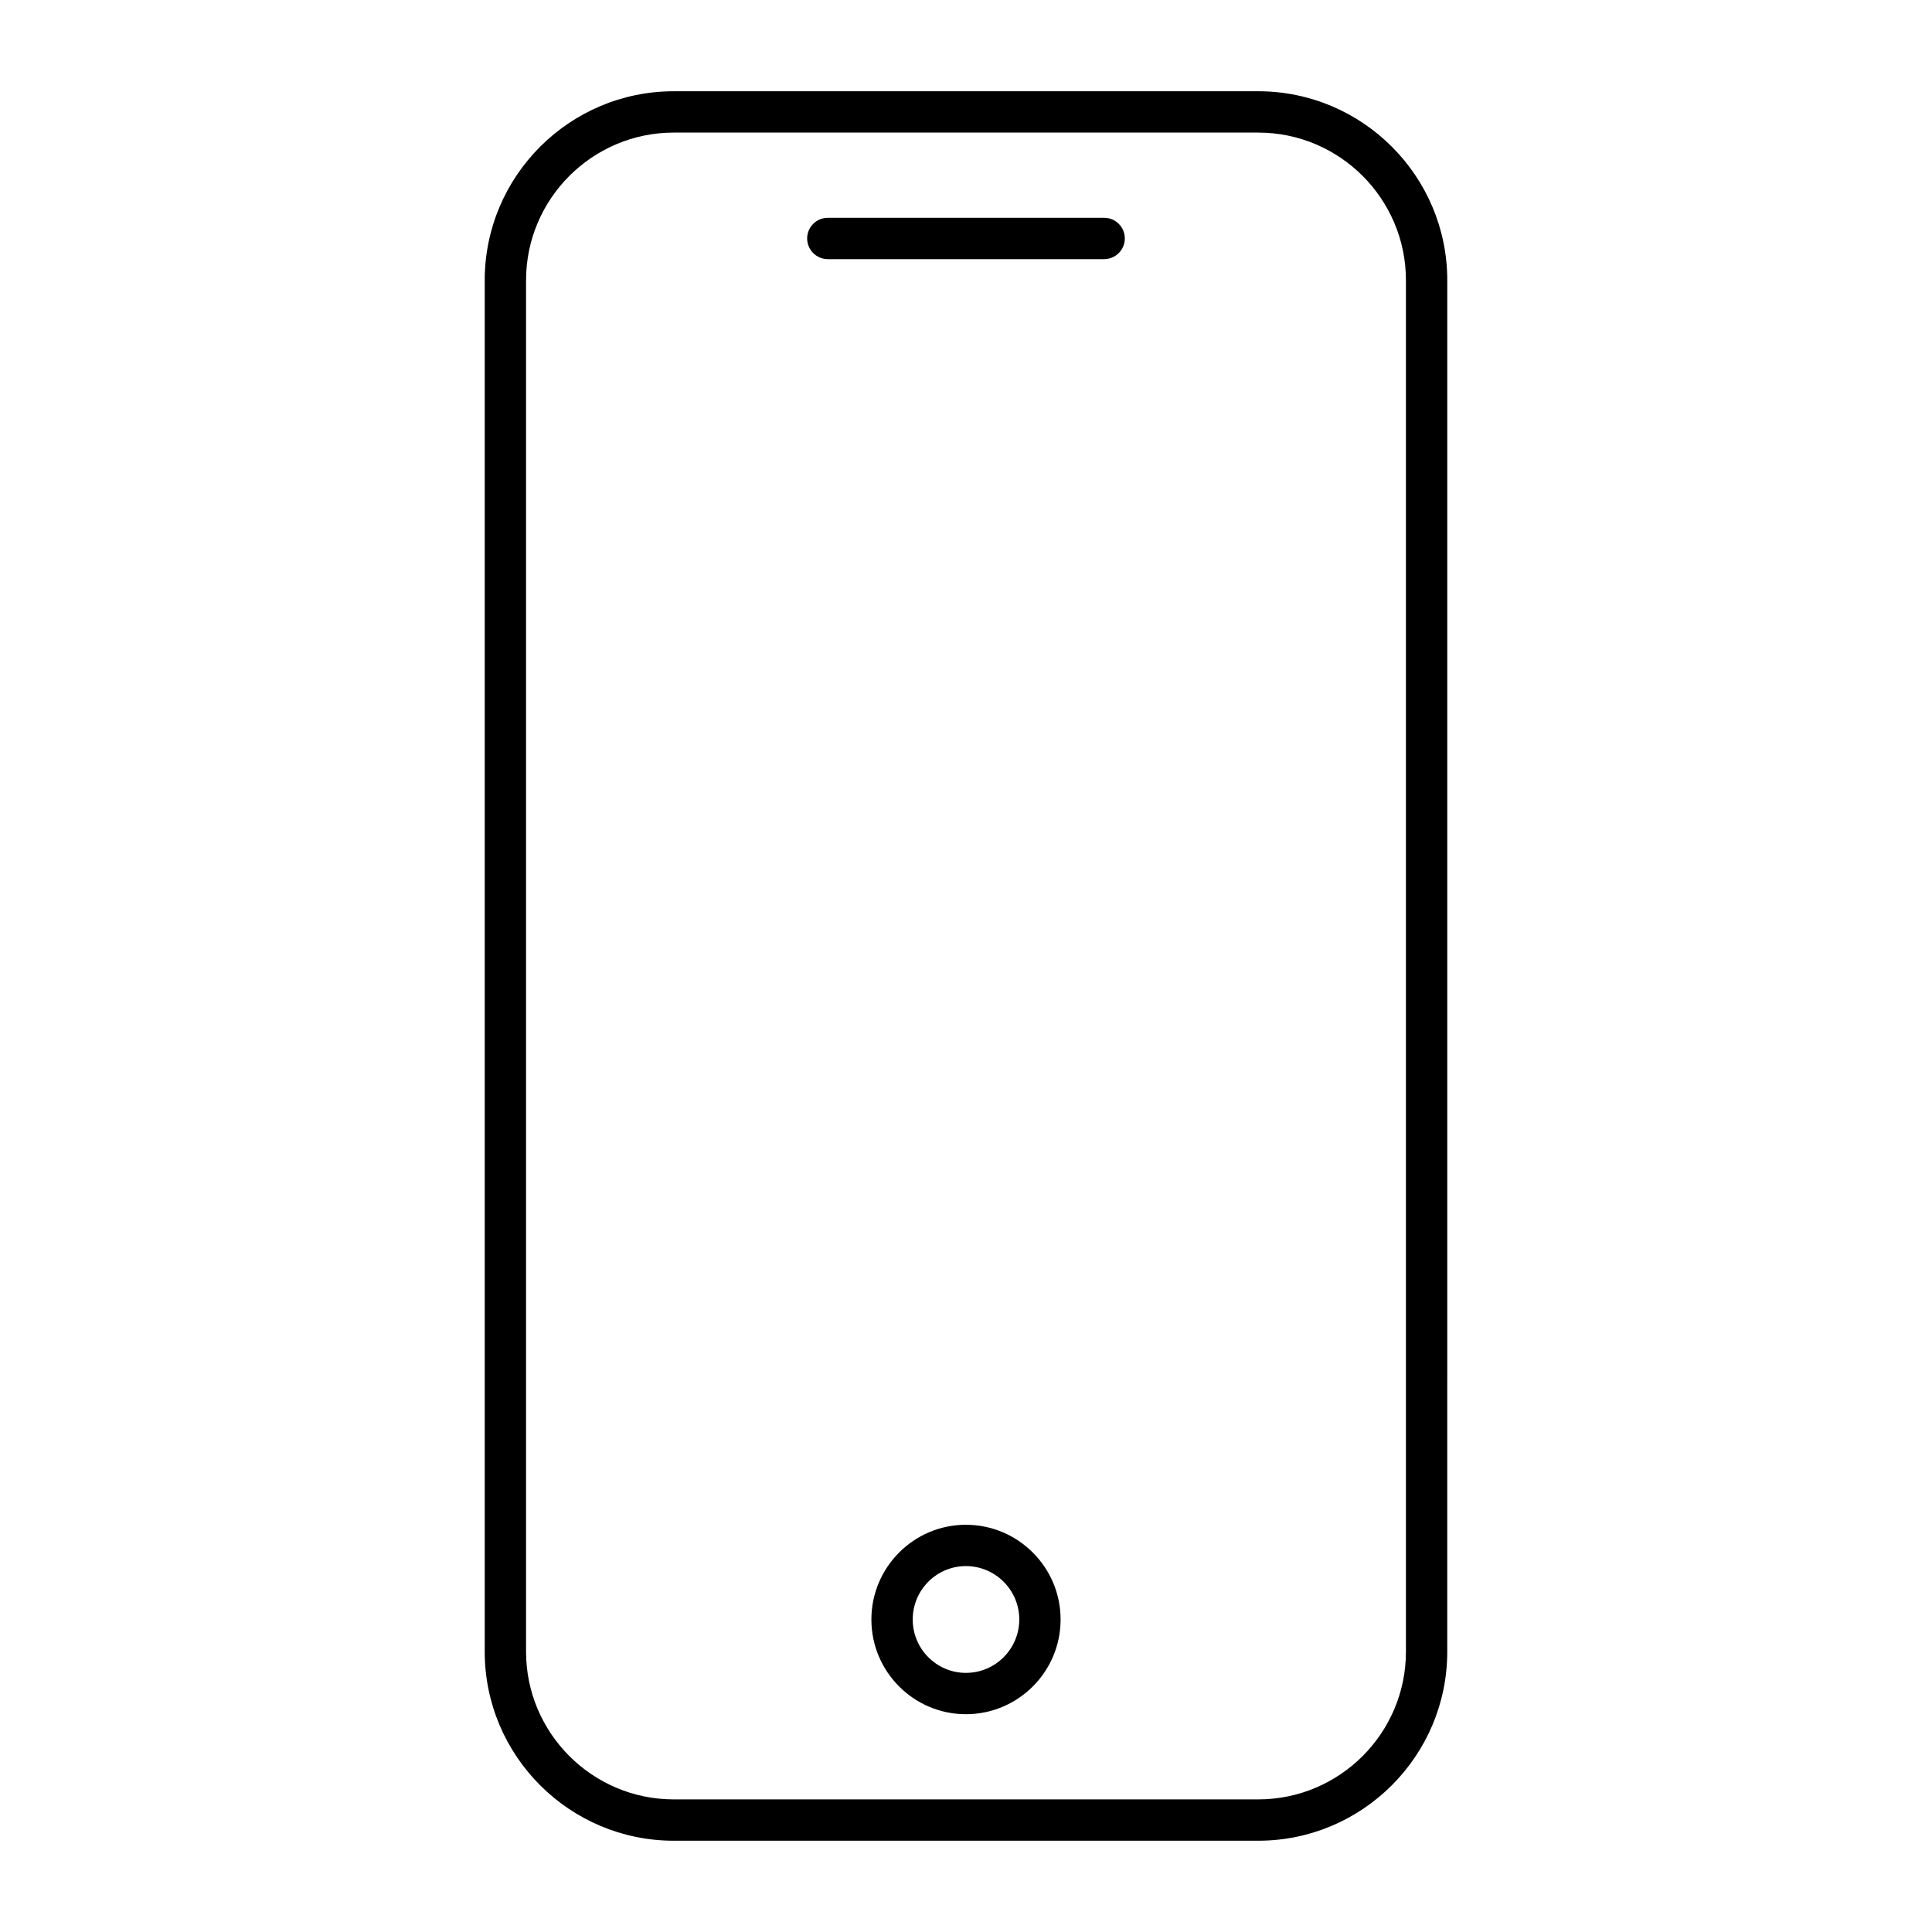 <?xml version="1.0" encoding="UTF-8"?>
<!-- Uploaded to: ICON Repo, www.iconrepo.com, Generator: ICON Repo Mixer Tools -->
<svg fill="#000000" width="800px" height="800px" version="1.1" viewBox="144 144 512 512" xmlns="http://www.w3.org/2000/svg">
 <g>
  <path d="m477.44 631.81c27.625 0 50.098-22.477 50.098-50.098l0.004-363.43c0-27.625-22.477-50.098-50.098-50.098h-154.89c-27.625 0-50.098 22.477-50.098 50.098v363.43c0 27.625 22.477 50.098 50.098 50.098zm-194.03-50.098v-363.43c0-21.582 17.562-39.145 39.145-39.145h154.89c21.582 0 39.145 17.562 39.145 39.145v363.43c0 21.582-17.562 39.145-39.145 39.145h-154.89c-21.582 0-39.145-17.562-39.145-39.145z"/>
  <path d="m363.38 212.67h73.23c3.023 0 5.477-2.453 5.477-5.477 0-3.023-2.453-5.477-5.477-5.477h-73.23c-3.023 0-5.477 2.453-5.477 5.477 0 3.023 2.453 5.477 5.477 5.477z"/>
  <path d="m399.97 548.08c-13.812 0-25.043 11.266-25.043 25.105s11.23 25.098 25.043 25.098c13.84 0 25.098-11.258 25.098-25.098 0.004-13.84-11.258-25.105-25.098-25.105zm0 39.25c-7.773 0-14.09-6.348-14.09-14.148 0-7.809 6.316-14.152 14.09-14.152 7.801 0 14.148 6.348 14.148 14.152 0 7.805-6.348 14.148-14.148 14.148z"/>
 </g>
</svg>